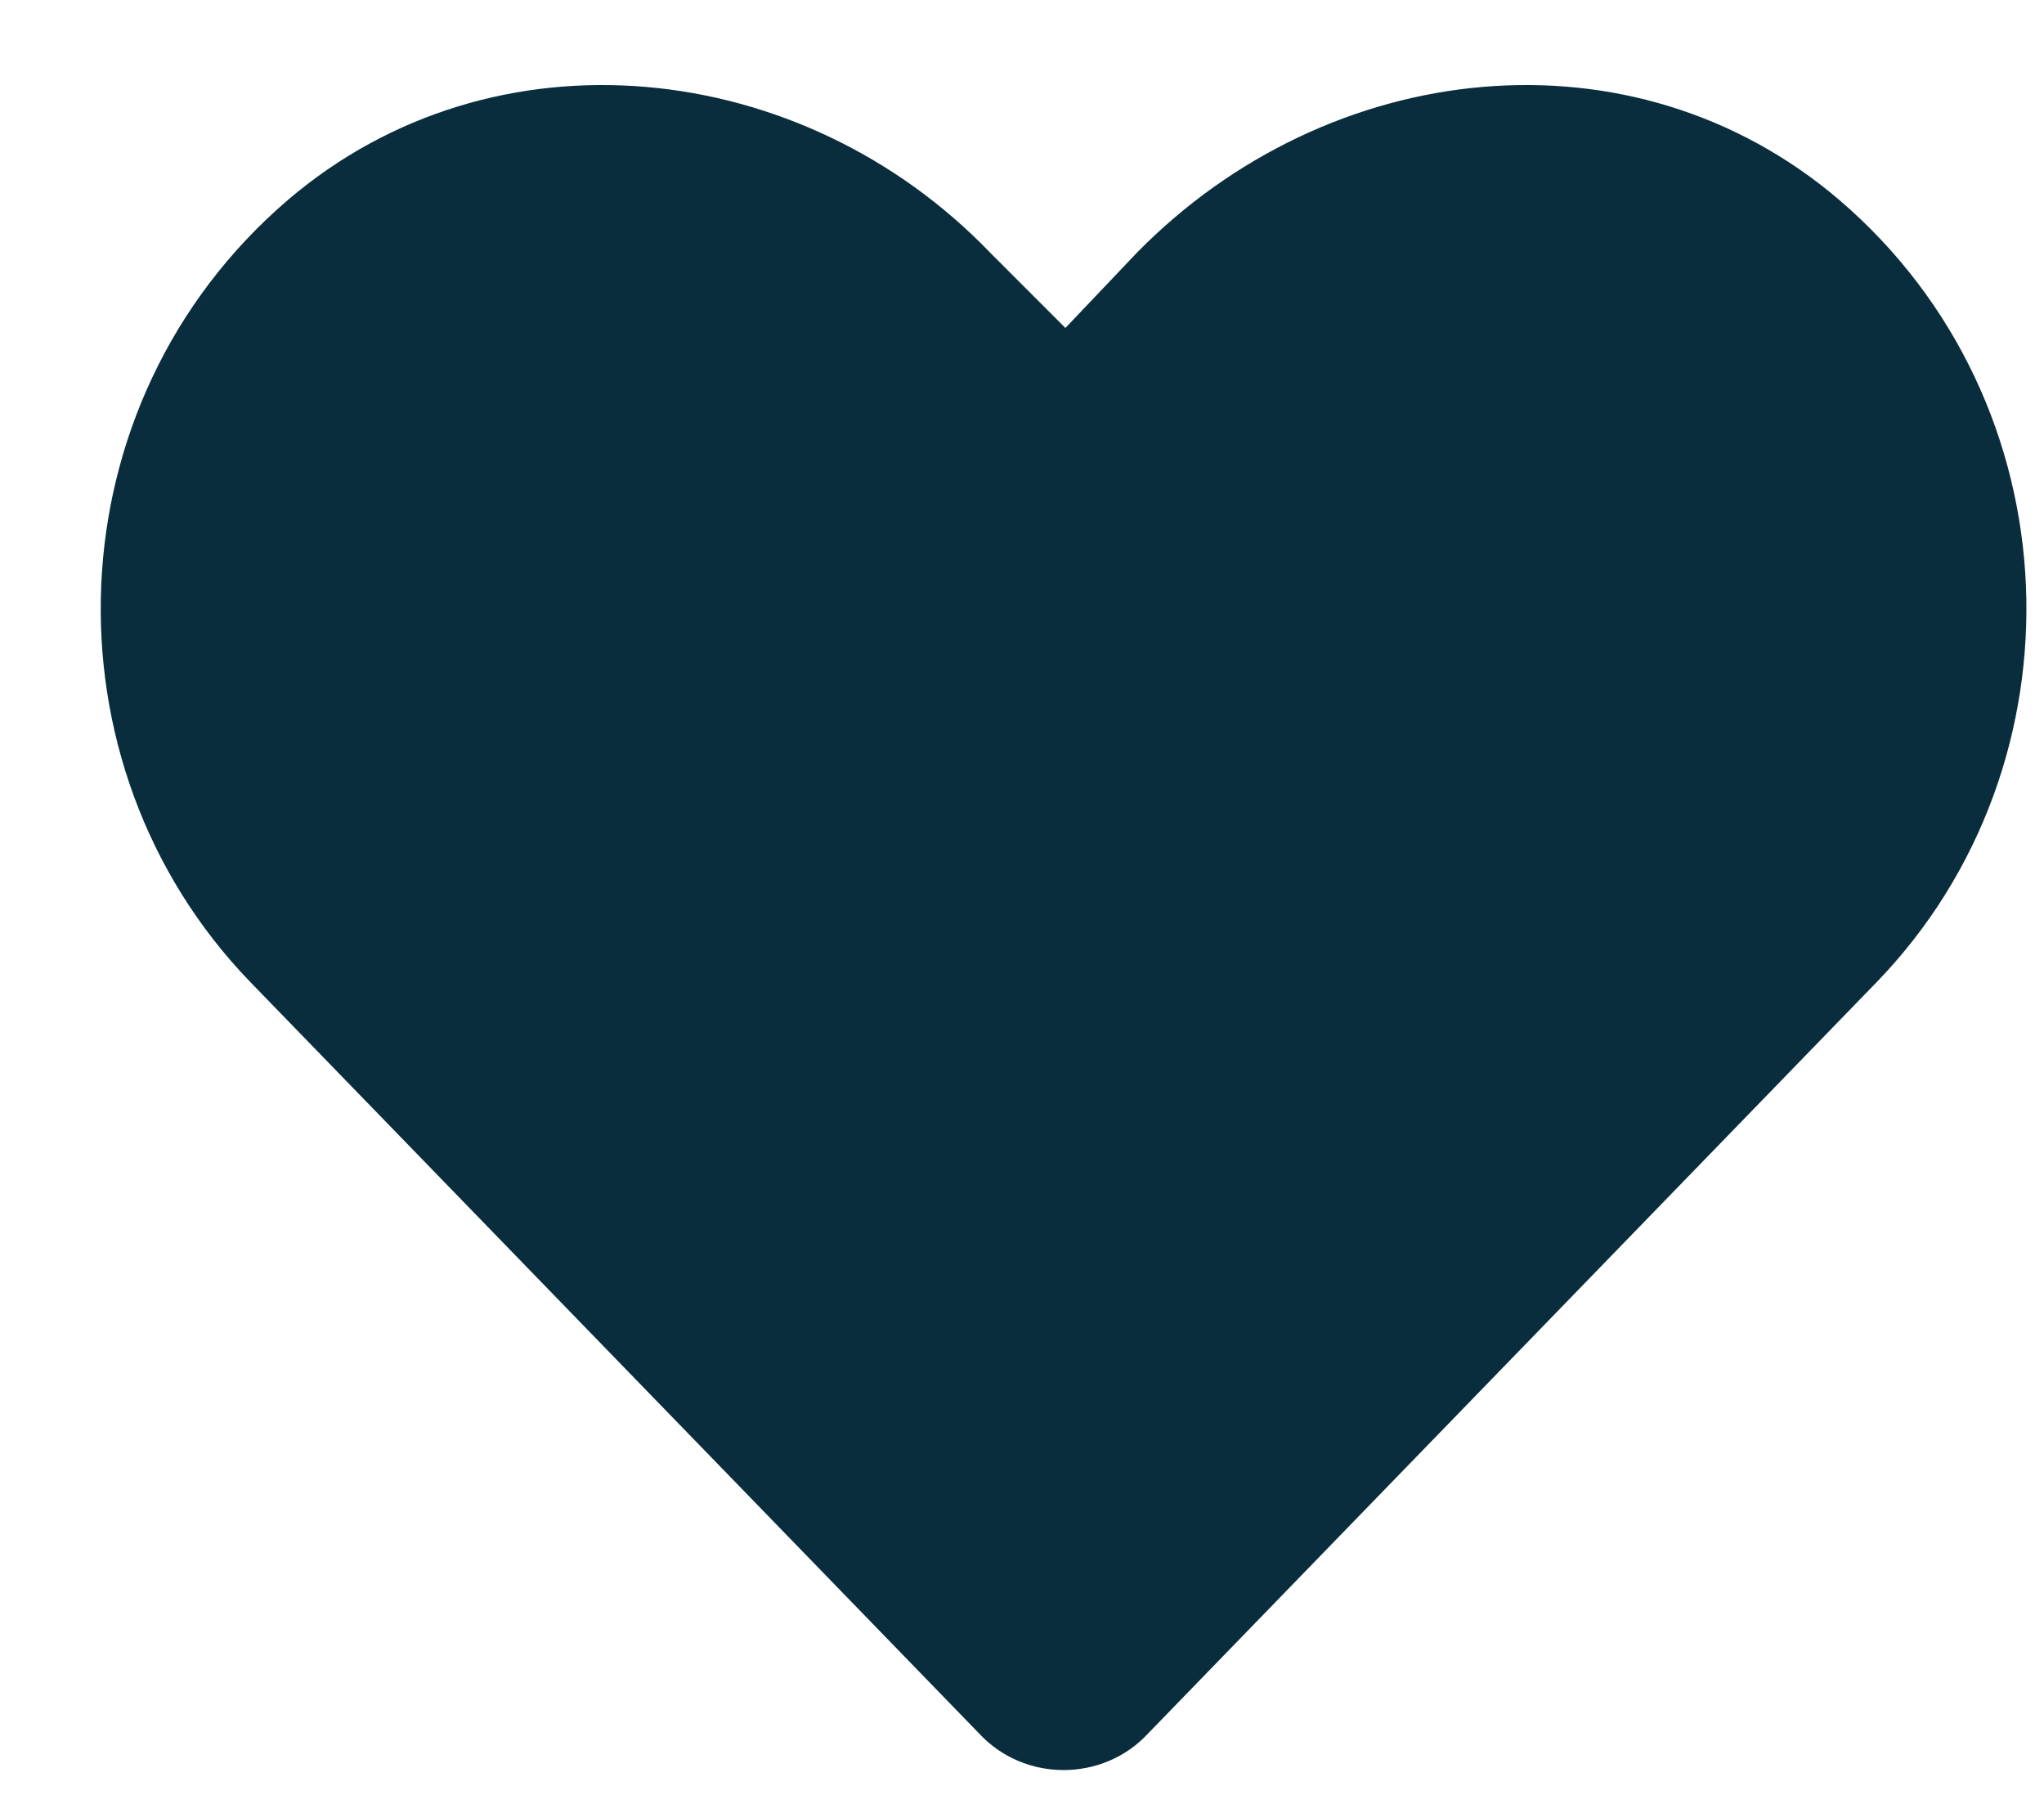 <svg width="17" height="15" viewBox="0 0 17 15" fill="none" xmlns="http://www.w3.org/2000/svg">
<path d="M15.299 1.664C13.58 0.195 11.049 0.477 9.455 2.102L8.861 2.727L8.236 2.102C6.674 0.477 4.111 0.195 2.393 1.664C0.424 3.352 0.33 6.352 2.08 8.164L8.143 14.414C8.518 14.82 9.174 14.82 9.549 14.414L15.611 8.164C17.361 6.352 17.268 3.352 15.299 1.664Z" fill="#092D3C"/>
</svg>
